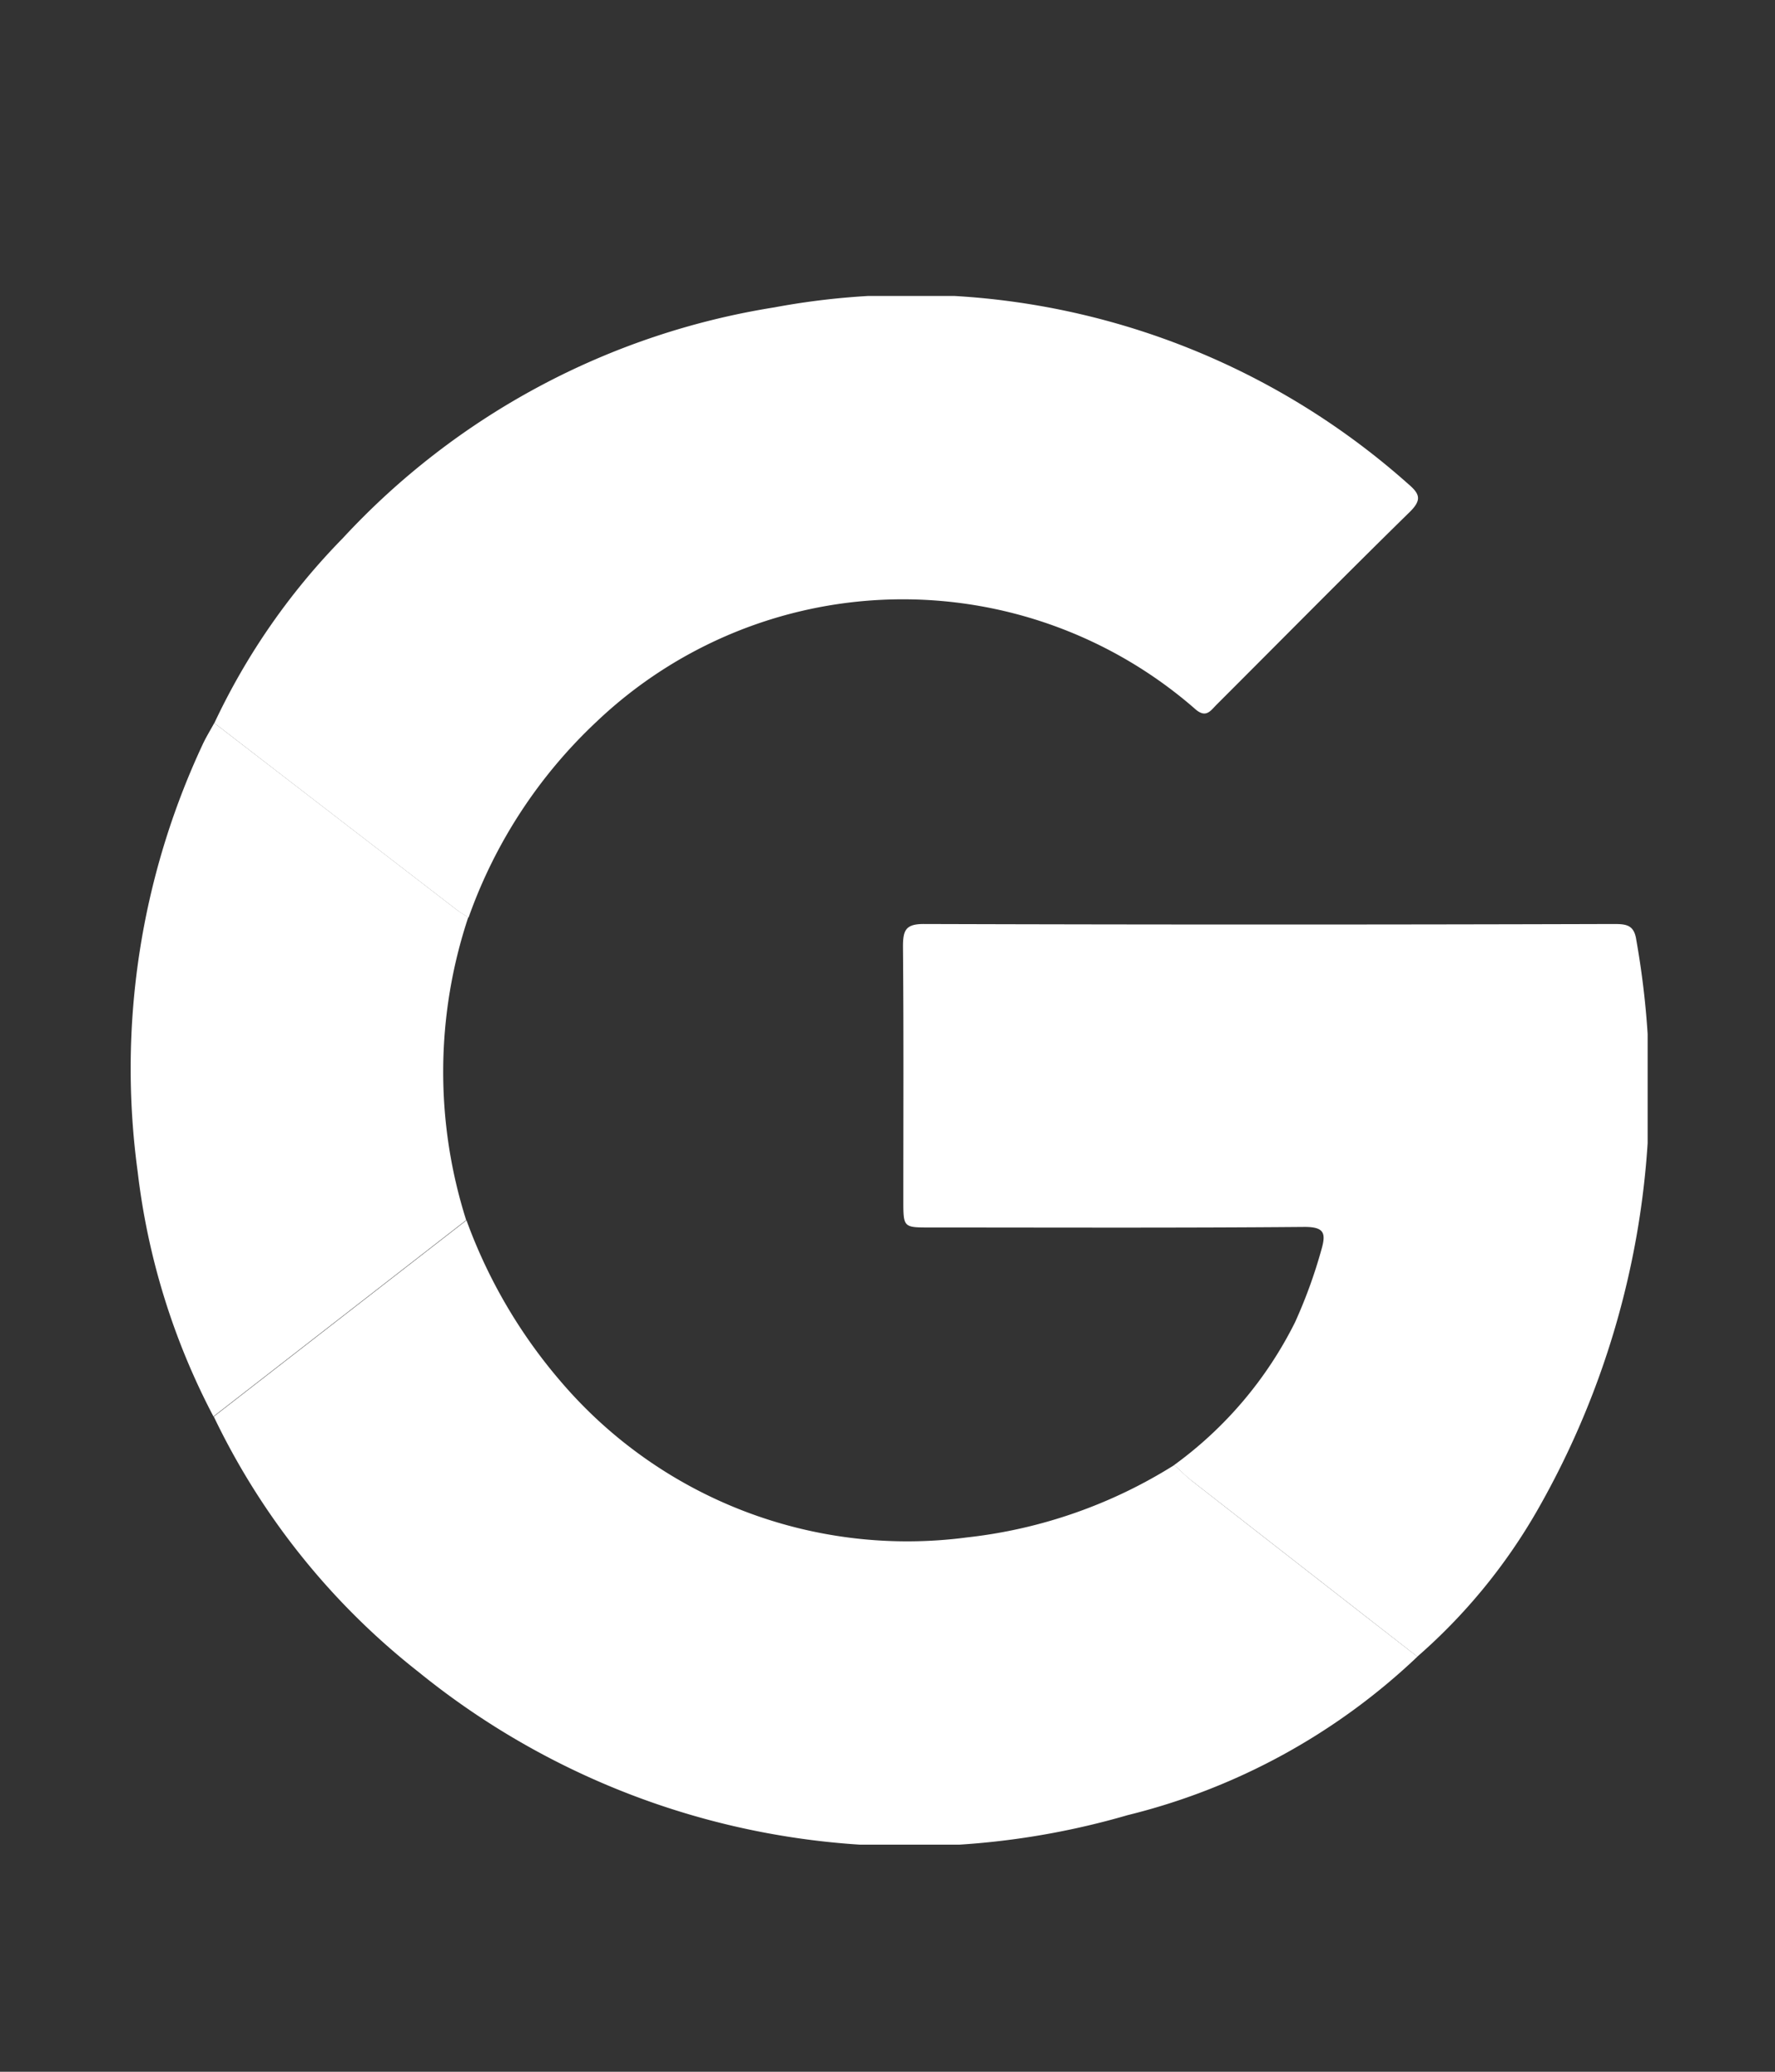 <svg xmlns="http://www.w3.org/2000/svg" xmlns:xlink="http://www.w3.org/1999/xlink" width="36" height="42" viewBox="0 0 36 42" class="h-6 lg:h-7">
  <rect x="0" y="0" width="36" height="42" fill="#333333" stroke="none"/>
  <defs>
    <clipPath id="clip-path">
      <rect id="Rettangolo_13" data-name="Rettangolo 13" width="30.762" height="31.396" fill="#FFFFFF"/>
    </clipPath>
  </defs>
  <g id="google" transform="translate(-1667 422)">
    <g id="Raggruppa_28" data-name="Raggruppa 28" transform="translate(1669.655 -416)">
      <g id="Raggruppa_27" data-name="Raggruppa 27" clip-path="url(#clip-path)">
        <path id="Tracciato_120" data-name="Tracciato 120" d="M13.833,8.66a13.6,13.6,0,0,1,2.606-3.75A15.164,15.164,0,0,1,25.188.232,15.157,15.157,0,0,1,38.041,3.806c.235.2.293.321.038.572-1.315,1.288-2.609,2.6-3.911,3.9-.134.133-.224.3-.461.079a9.016,9.016,0,0,0-12.118.27,10.015,10.015,0,0,0-2.6,3.975c-.081-.053-.167-.1-.243-.16q-2.455-1.889-4.908-3.78" transform="translate(-12.141 0)" fill="#FFFFFF" fill-rule="evenodd"/>
        <path id="Tracciato_121" data-name="Tracciato 121" d="M18.853,153.184a10.517,10.517,0,0,0,1.923,3.282A9.239,9.239,0,0,0,29,159.616a9.952,9.952,0,0,0,4.209-1.467c.125.111.243.23.374.333q2.277,1.778,4.557,3.551a13.047,13.047,0,0,1-5.878,3.213,15.808,15.808,0,0,1-14.377-2.9,14.575,14.575,0,0,1-4.156-5.18l5.126-3.98" transform="translate(-12.048 -134.448)" fill="#FFFFFF" fill-rule="evenodd"/>
        <path id="Tracciato_122" data-name="Tracciato 122" d="M138.46,118.946q-2.279-1.775-4.557-3.551c-.131-.1-.25-.221-.374-.333a7.974,7.974,0,0,0,2.451-2.893,10.072,10.072,0,0,0,.532-1.461c.1-.343.071-.477-.354-.473-2.528.022-5.057.011-7.586.011-.536,0-.536,0-.536-.554,0-1.714.008-3.428-.007-5.142,0-.33.055-.458.427-.456q7,.021,13.992,0c.252,0,.41.018.454.324A17.212,17.212,0,0,1,140.883,116a11.554,11.554,0,0,1-2.422,2.946" transform="translate(-112.37 -91.362)" fill="#FFFFFF" fill-rule="evenodd"/>
        <path id="Tracciato_123" data-name="Tracciato 123" d="M6.8,80.875l-5.126,3.98A14.2,14.2,0,0,1,.138,79.9a15.512,15.512,0,0,1,1.314-8.661c.07-.152.159-.295.239-.442q2.454,1.89,4.908,3.779c.077.059.162.107.243.16A9.916,9.916,0,0,0,6.8,80.875" transform="translate(0 -62.14)" fill="#FFFFFF" fill-rule="evenodd"/>
      </g>
    </g>
    <rect id="Rettangolo_23" data-name="Rettangolo 23" width="36" height="42" transform="translate(1667 -422)" fill="none"/>
  </g>
</svg>
